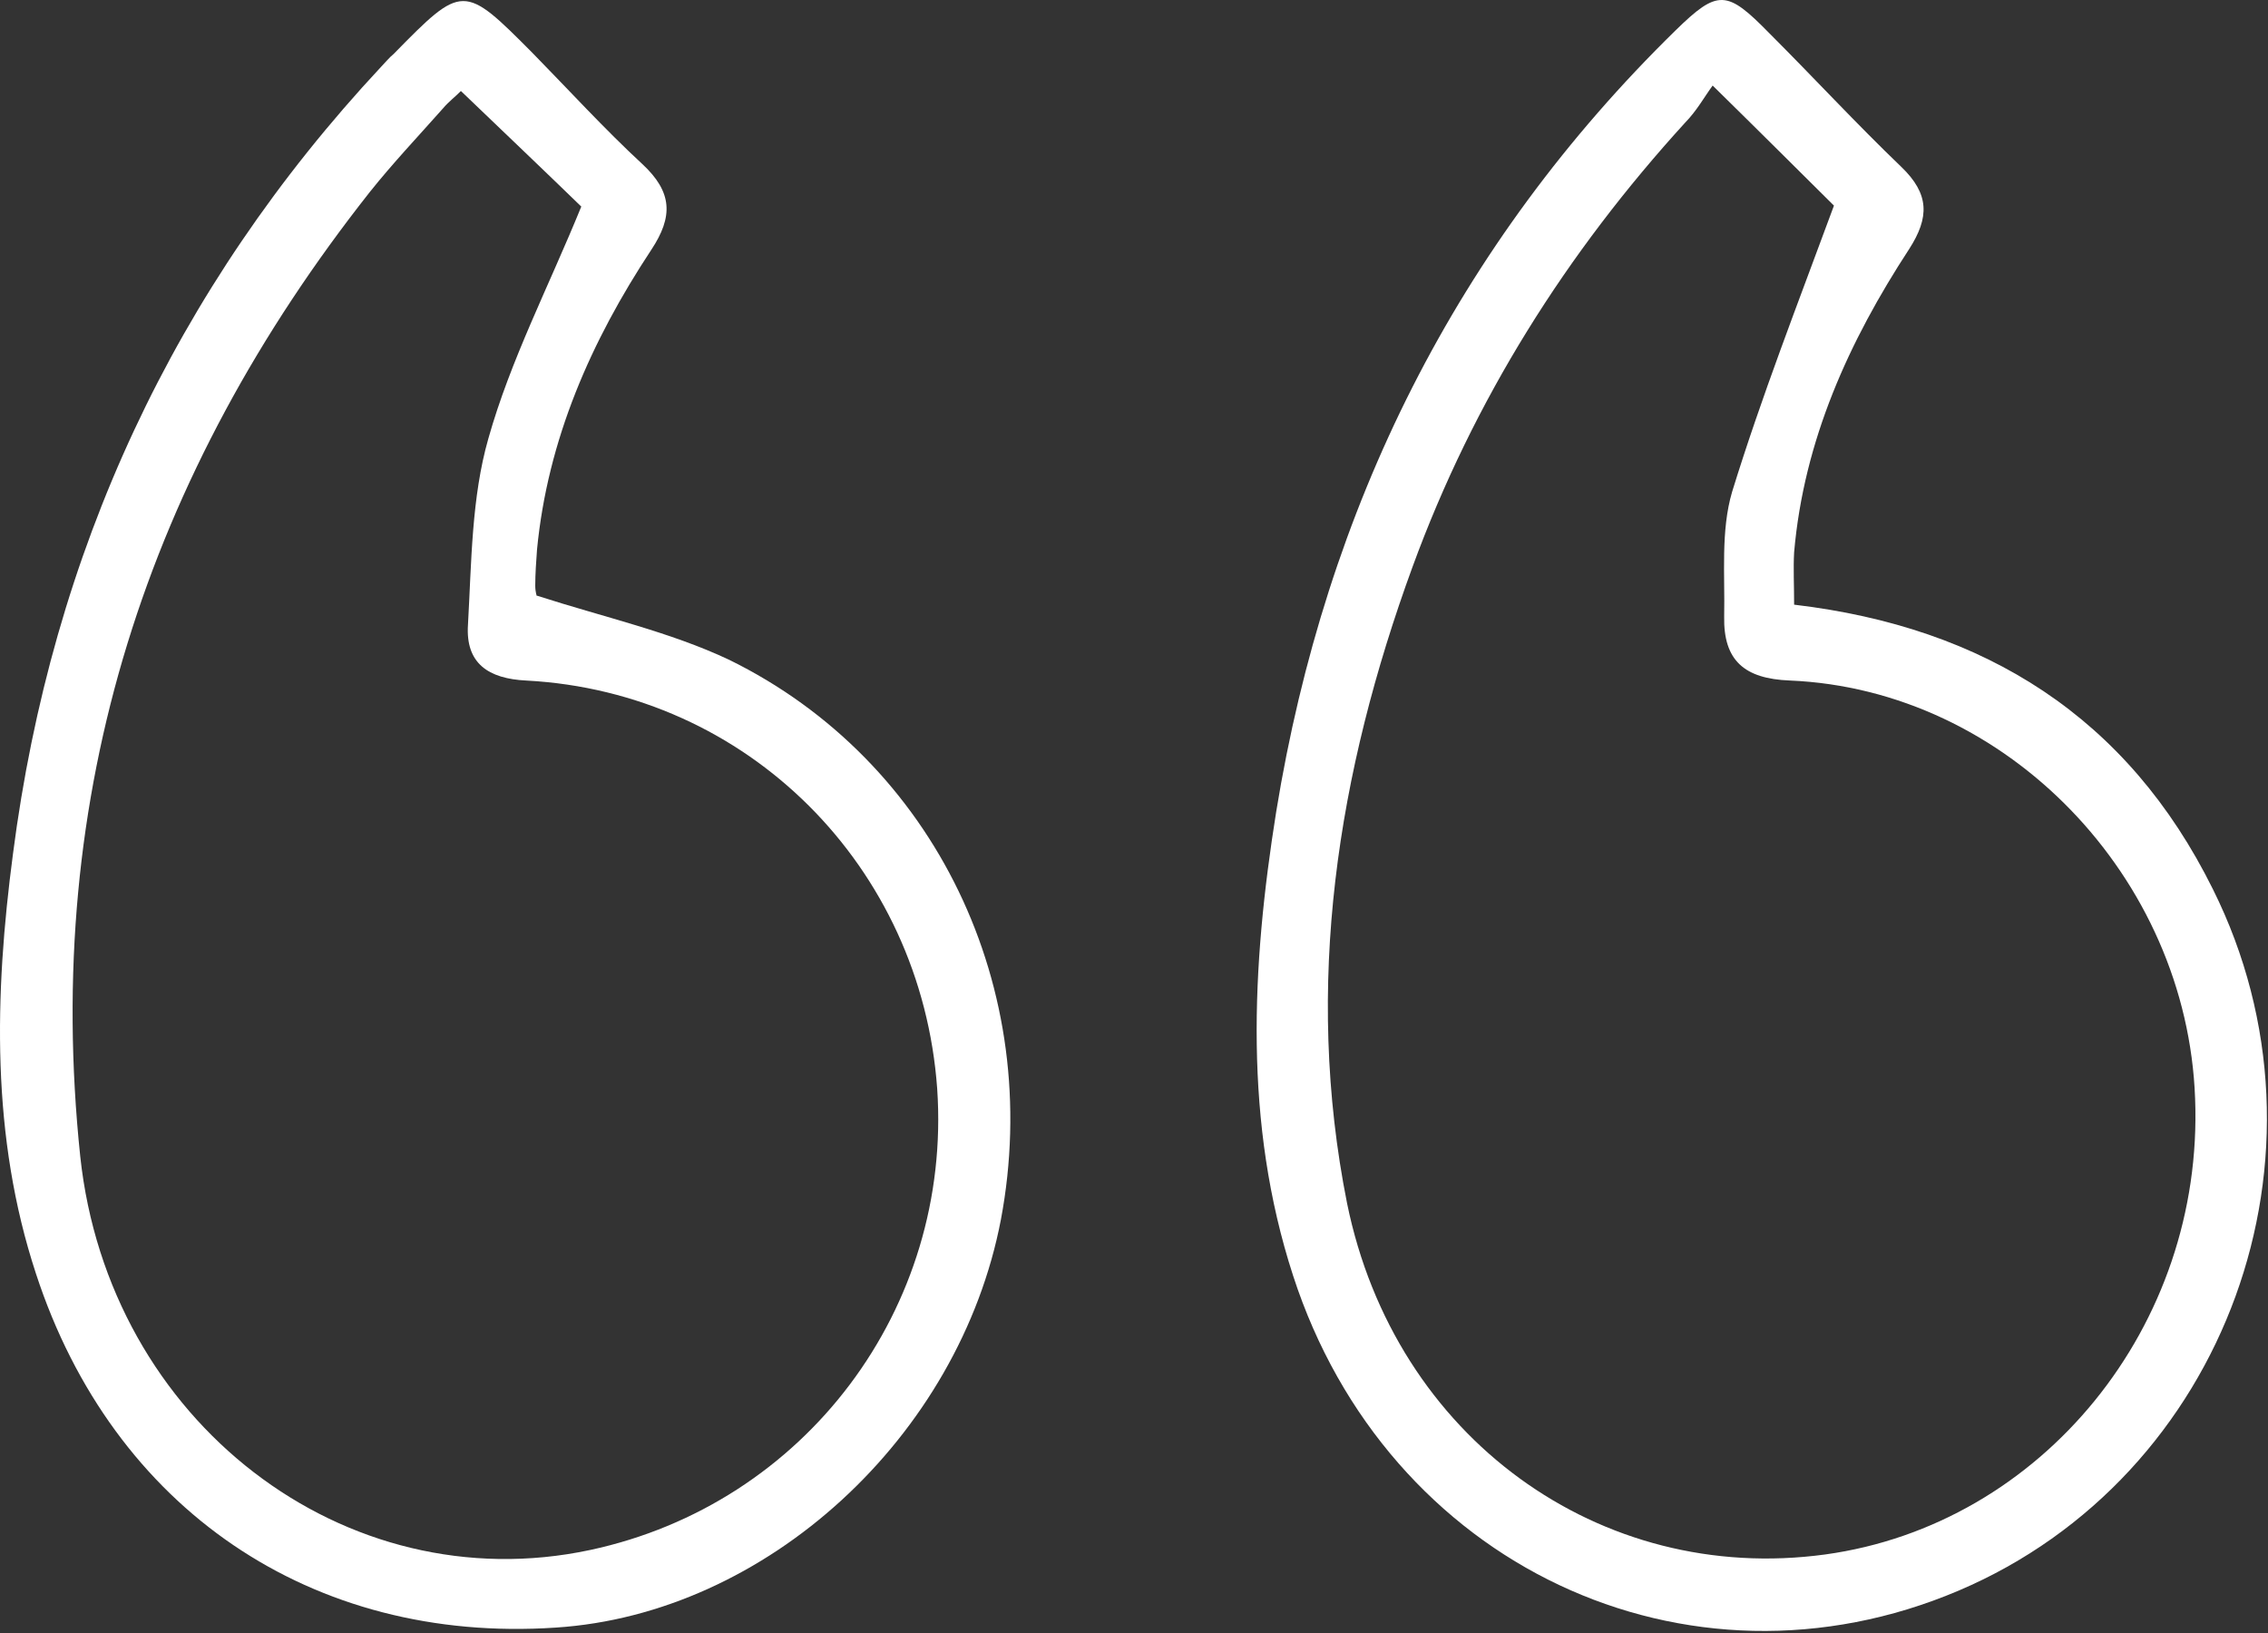 <svg width="50" height="36" viewBox="0 0 50 36" fill="none" xmlns="http://www.w3.org/2000/svg">
<rect x="0" y="0" width="50" height="36" fill="#333333" stroke="none"/>
<path d="M39.553 13.33C43.768 13.828 46.91 15.818 48.784 19.6C51.691 25.431 49.076 32.557 43.182 35.065C37.191 37.612 30.575 34.507 28.506 28.118C27.414 24.755 27.589 21.312 28.136 17.888C29.229 11.181 32.117 5.389 36.937 0.672C37.874 -0.243 38.069 -0.224 39.006 0.732C39.982 1.707 40.919 2.722 41.914 3.677C42.538 4.275 42.538 4.792 42.09 5.489C40.763 7.519 39.767 9.708 39.553 12.176C39.533 12.534 39.553 12.893 39.553 13.33ZM37.757 1.886C37.581 2.125 37.406 2.443 37.152 2.702C34.537 5.568 32.488 8.812 31.141 12.495C29.482 17.032 28.741 21.73 29.697 26.526C30.751 31.701 35.279 34.945 40.236 34.269C45.017 33.612 48.588 29.233 48.393 24.217C48.218 19.341 44.236 15.201 39.455 15.002C38.46 14.963 37.991 14.564 38.011 13.589C38.03 12.674 37.933 11.698 38.186 10.842C38.83 8.753 39.631 6.703 40.431 4.533C39.709 3.817 38.811 2.921 37.757 1.886Z" fill="white"/>
<path d="M11.839 13.132C13.323 13.61 14.767 13.928 16.074 14.545C20.622 16.774 23.022 21.81 22.066 26.885C21.148 31.682 16.894 35.583 12.249 35.881C6.882 36.24 2.491 33.274 0.793 28.079C-0.202 25.054 -0.124 21.929 0.286 18.824C1.145 12.177 3.838 6.365 8.405 1.469C8.502 1.369 8.58 1.27 8.678 1.19C10.2 -0.362 10.22 -0.362 11.742 1.17C12.542 1.986 13.323 2.842 14.162 3.618C14.825 4.235 14.845 4.773 14.357 5.509C13.03 7.519 12.073 9.689 11.839 12.117C11.82 12.376 11.8 12.655 11.8 12.913C11.8 13.053 11.839 13.172 11.839 13.132ZM10.161 2.006C10.044 2.126 9.888 2.245 9.771 2.384C9.224 3.001 8.658 3.599 8.151 4.235C3.252 10.445 0.93 17.491 1.769 25.492C2.394 31.343 7.604 35.324 13.01 34.17C17.753 33.155 20.992 28.836 20.661 23.999C20.309 19.103 16.484 15.262 11.605 15.003C10.766 14.963 10.259 14.625 10.317 13.769C10.395 12.396 10.395 10.963 10.766 9.669C11.254 7.937 12.093 6.325 12.815 4.554C12.015 3.778 11.117 2.922 10.161 2.006Z" fill="white"/>
</svg>
